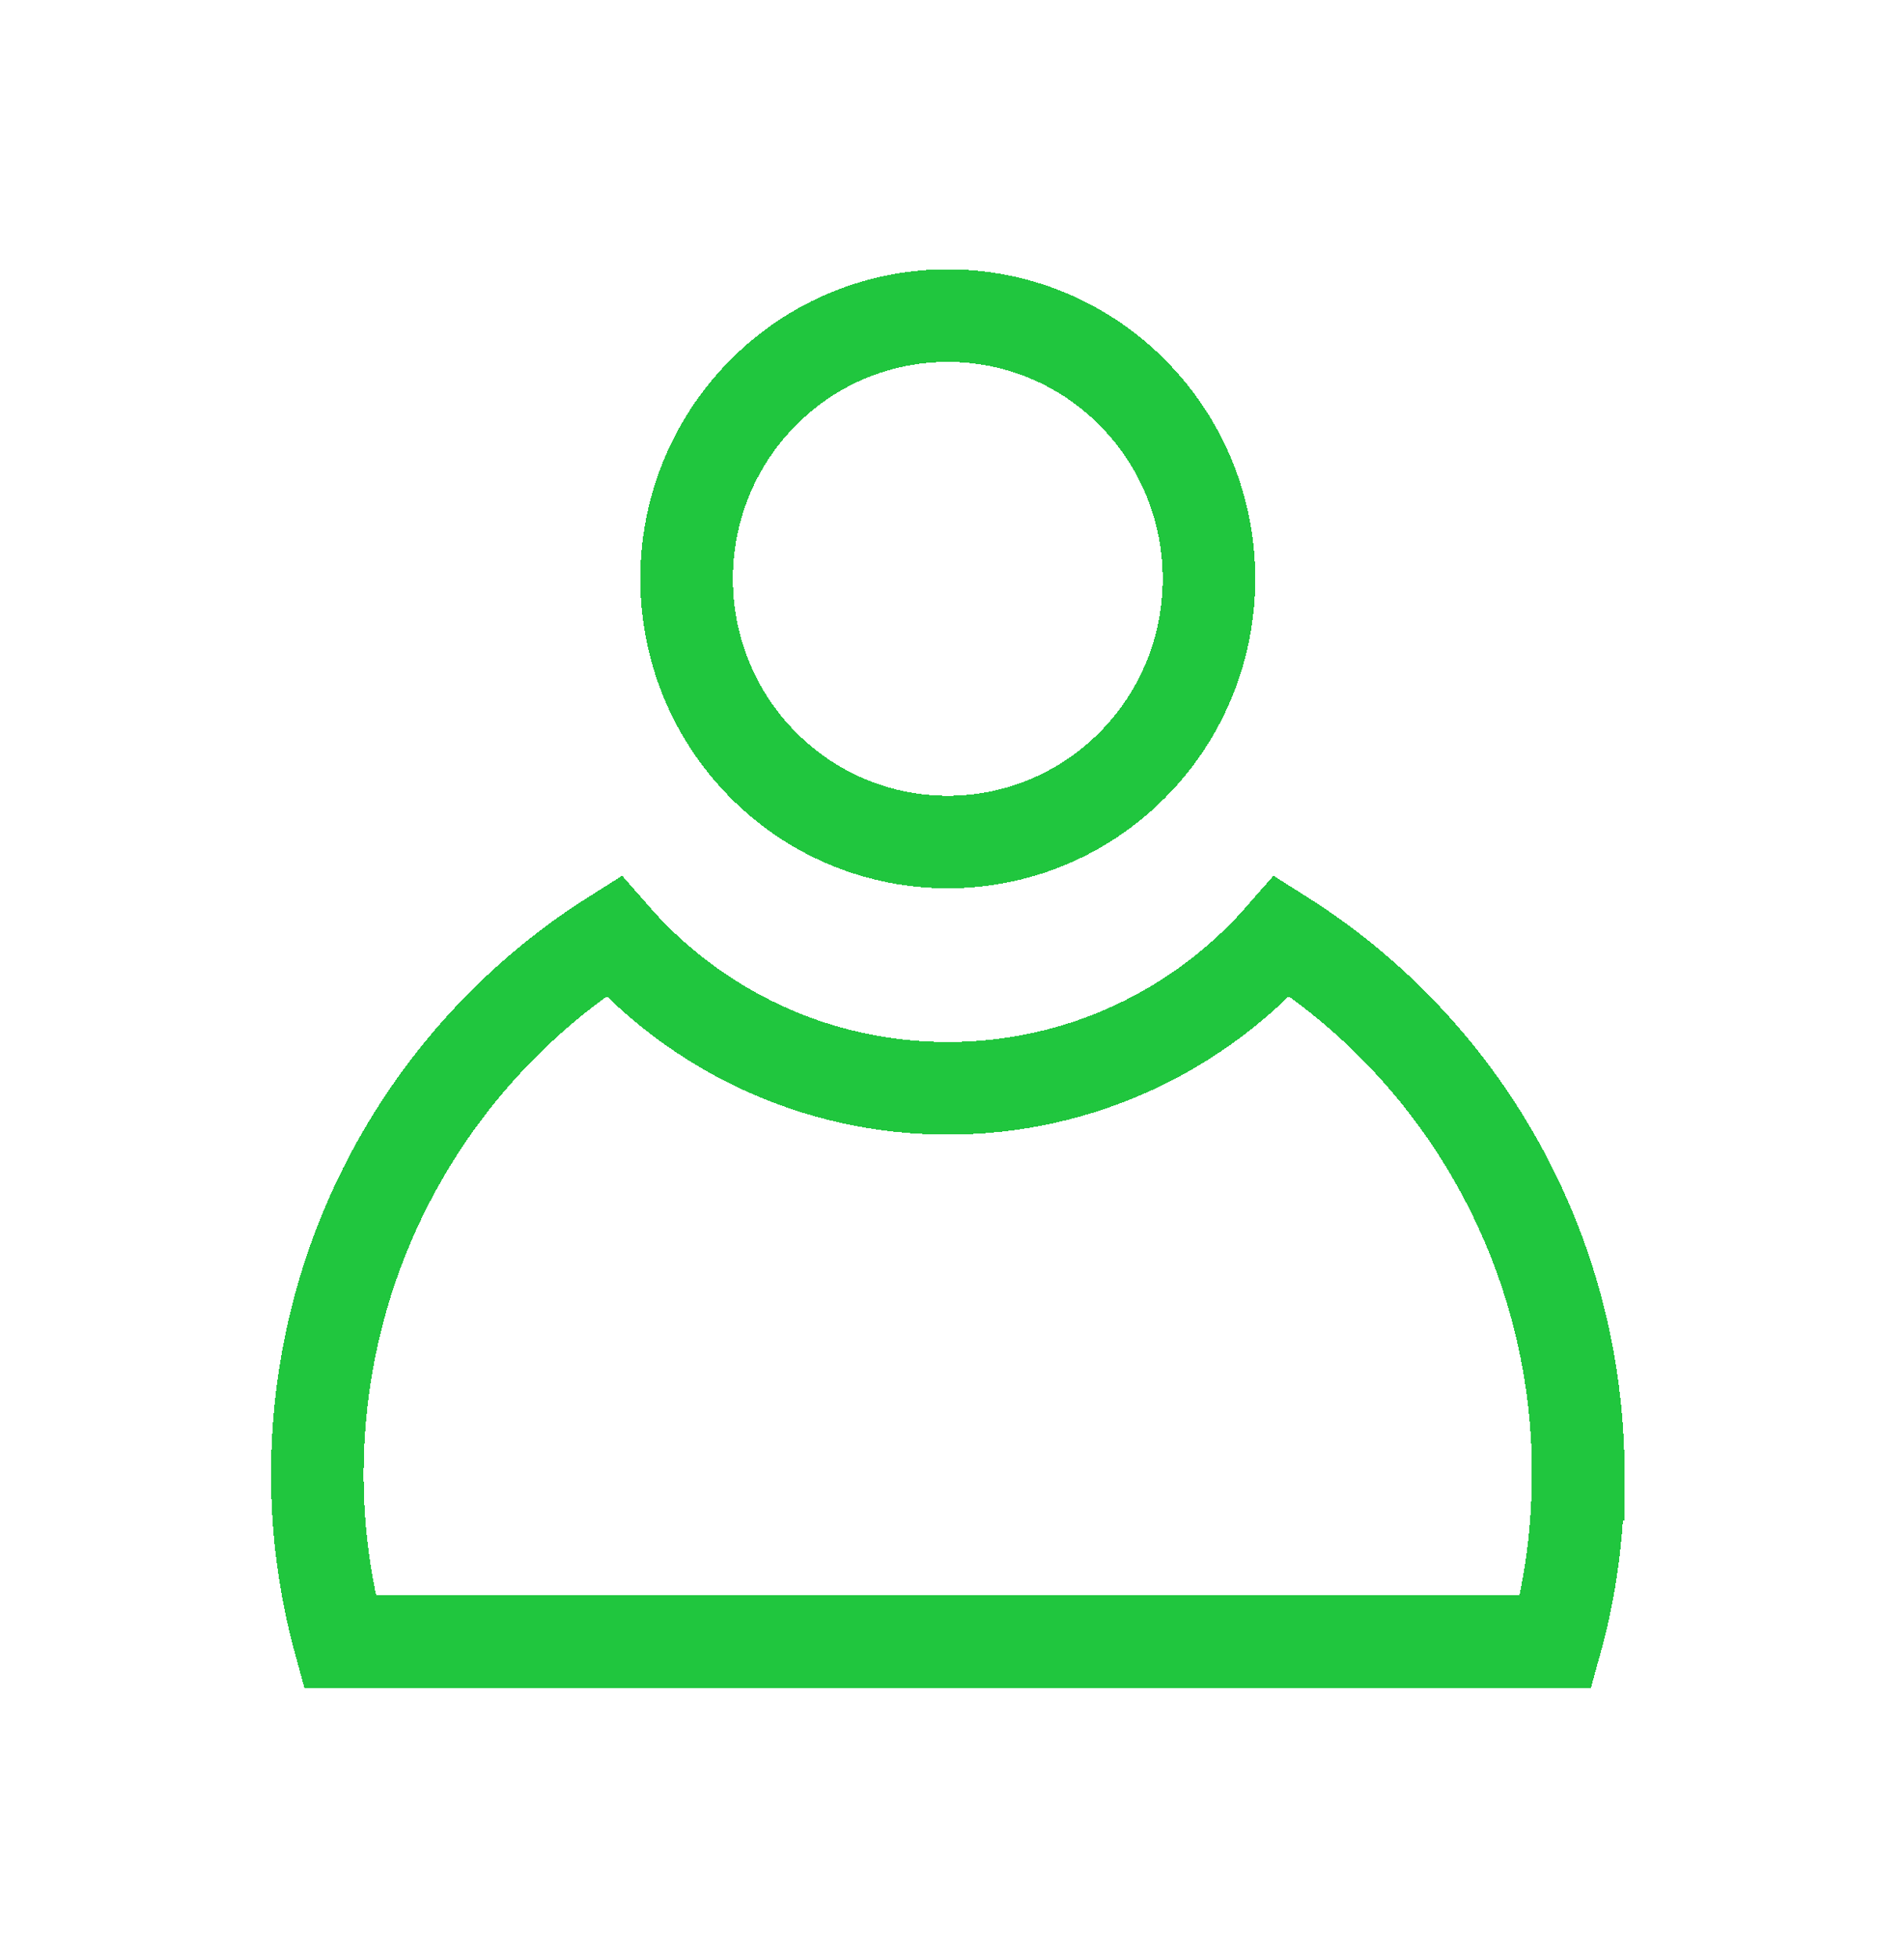 <?xml version="1.0" encoding="UTF-8"?> <svg xmlns="http://www.w3.org/2000/svg" width="72" height="74" viewBox="0 0 72 74" fill="none"><g filter="url(#filter0_d_6007_246)"><path d="M41.825 24.919C45.682 21.033 45.682 14.732 41.825 10.846C37.968 6.96 31.714 6.96 27.856 10.846C23.999 14.732 23.999 21.033 27.856 24.919C31.714 28.806 37.968 28.806 41.825 24.919Z" stroke="#20C63E" stroke-width="3.5" stroke-miterlimit="10" shape-rendering="crispEdges"></path><path d="M58.676 51.749C58.676 53.944 58.387 56.055 57.828 58.069H11.848C11.296 56.055 11 53.937 11 51.749C11 43.159 15.466 35.638 22.194 31.388C25.282 34.923 29.803 37.145 34.842 37.145C39.88 37.145 44.402 34.923 47.489 31.388C54.217 35.638 58.683 43.159 58.683 51.749H58.676Z" stroke="#20C63E" stroke-width="3.5" stroke-miterlimit="10" shape-rendering="crispEdges"></path></g><defs><filter id="filter0_d_6007_246" x="0.25" y="0.181" width="71.183" height="73.638" filterUnits="userSpaceOnUse" color-interpolation-filters="sRGB"><feFlood flood-opacity="0" result="BackgroundImageFix"></feFlood><feColorMatrix in="SourceAlpha" type="matrix" values="0 0 0 0 0 0 0 0 0 0 0 0 0 0 0 0 0 0 127 0" result="hardAlpha"></feColorMatrix><feOffset dx="1" dy="4"></feOffset><feGaussianBlur stdDeviation="5"></feGaussianBlur><feComposite in2="hardAlpha" operator="out"></feComposite><feColorMatrix type="matrix" values="0 0 0 0 0.125 0 0 0 0 0.776 0 0 0 0 0.243 0 0 0 0.6 0"></feColorMatrix><feBlend mode="normal" in2="BackgroundImageFix" result="effect1_dropShadow_6007_246"></feBlend><feBlend mode="normal" in="SourceGraphic" in2="effect1_dropShadow_6007_246" result="shape"></feBlend></filter></defs></svg> 